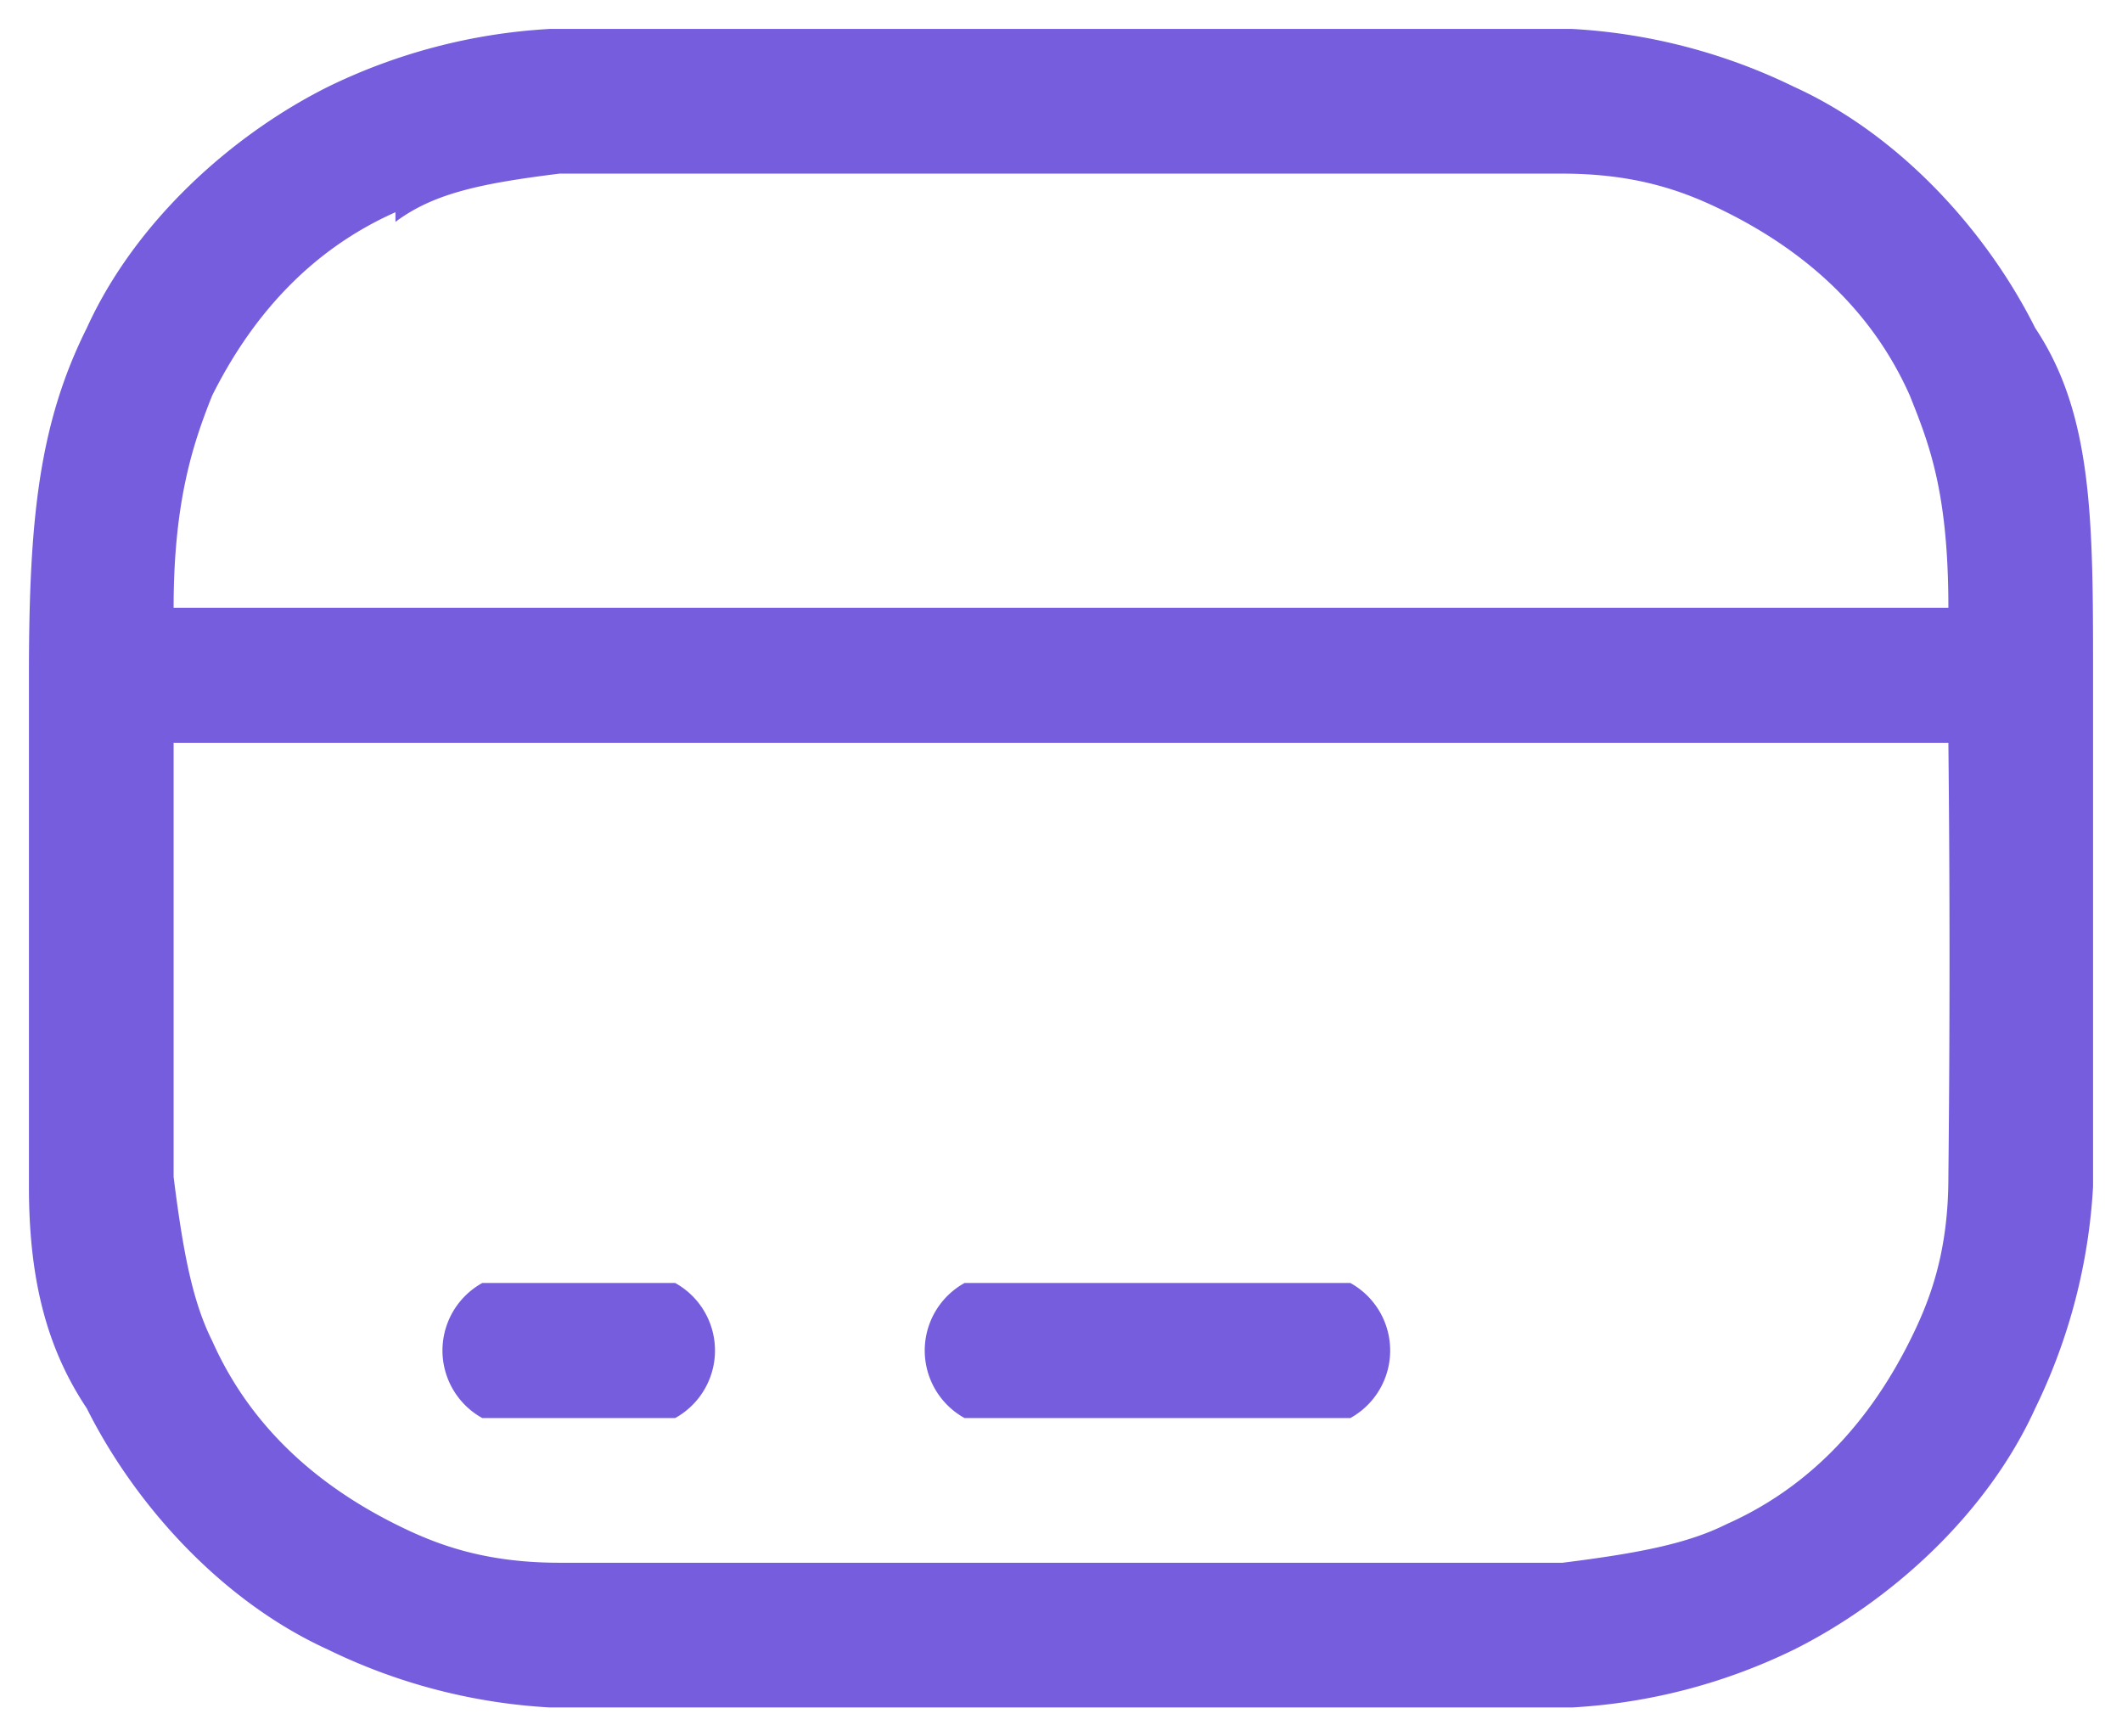 <svg xmlns="http://www.w3.org/2000/svg" width="22" height="18" fill="none"><path fill="#765DDE" d="M5 13.3a.8.8 0 0 0 0 1.4h2a.8.8 0 0 0 0-1.4H5ZM10 13.3a.8.8 0 0 0 0 1.4h4a.8.8 0 0 0 0-1.4h-4Z"/><path fill="#765DDE" fill-rule="evenodd" d="M16.3.3H5.7a6 6 0 0 0-2.3.6c-1 .5-2 1.4-2.5 2.5-.5 1-.6 2-.6 3.6v5.3c0 1 .2 1.7.6 2.3.5 1 1.4 2 2.5 2.5a6 6 0 0 0 2.3.6h10.6a6 6 0 0 0 2.3-.6c1-.5 2-1.4 2.5-2.5a6 6 0 0 0 .6-2.3V7c0-1.6 0-2.7-.6-3.6-.5-1-1.4-2-2.5-2.5a6 6 0 0 0-2.3-.6Zm-12.2 2c.4-.3.9-.4 1.7-.5h10.4c.8 0 1.3.2 1.7.4.8.4 1.5 1 1.9 1.9.2.5.4 1 .4 2.2H1.8c0-1.1.2-1.7.4-2.2.4-.8 1-1.5 1.9-1.9ZM1.8 9V7.7h18.4a213.4 213.4 0 0 1 0 4.5c0 .8-.2 1.3-.4 1.7-.4.8-1 1.5-1.9 1.9-.4.2-.9.3-1.7.4H5.8c-.8 0-1.3-.2-1.7-.4-.8-.4-1.5-1-1.9-1.9-.2-.4-.3-.9-.4-1.7V9Z" clip-rule="evenodd"/></svg>